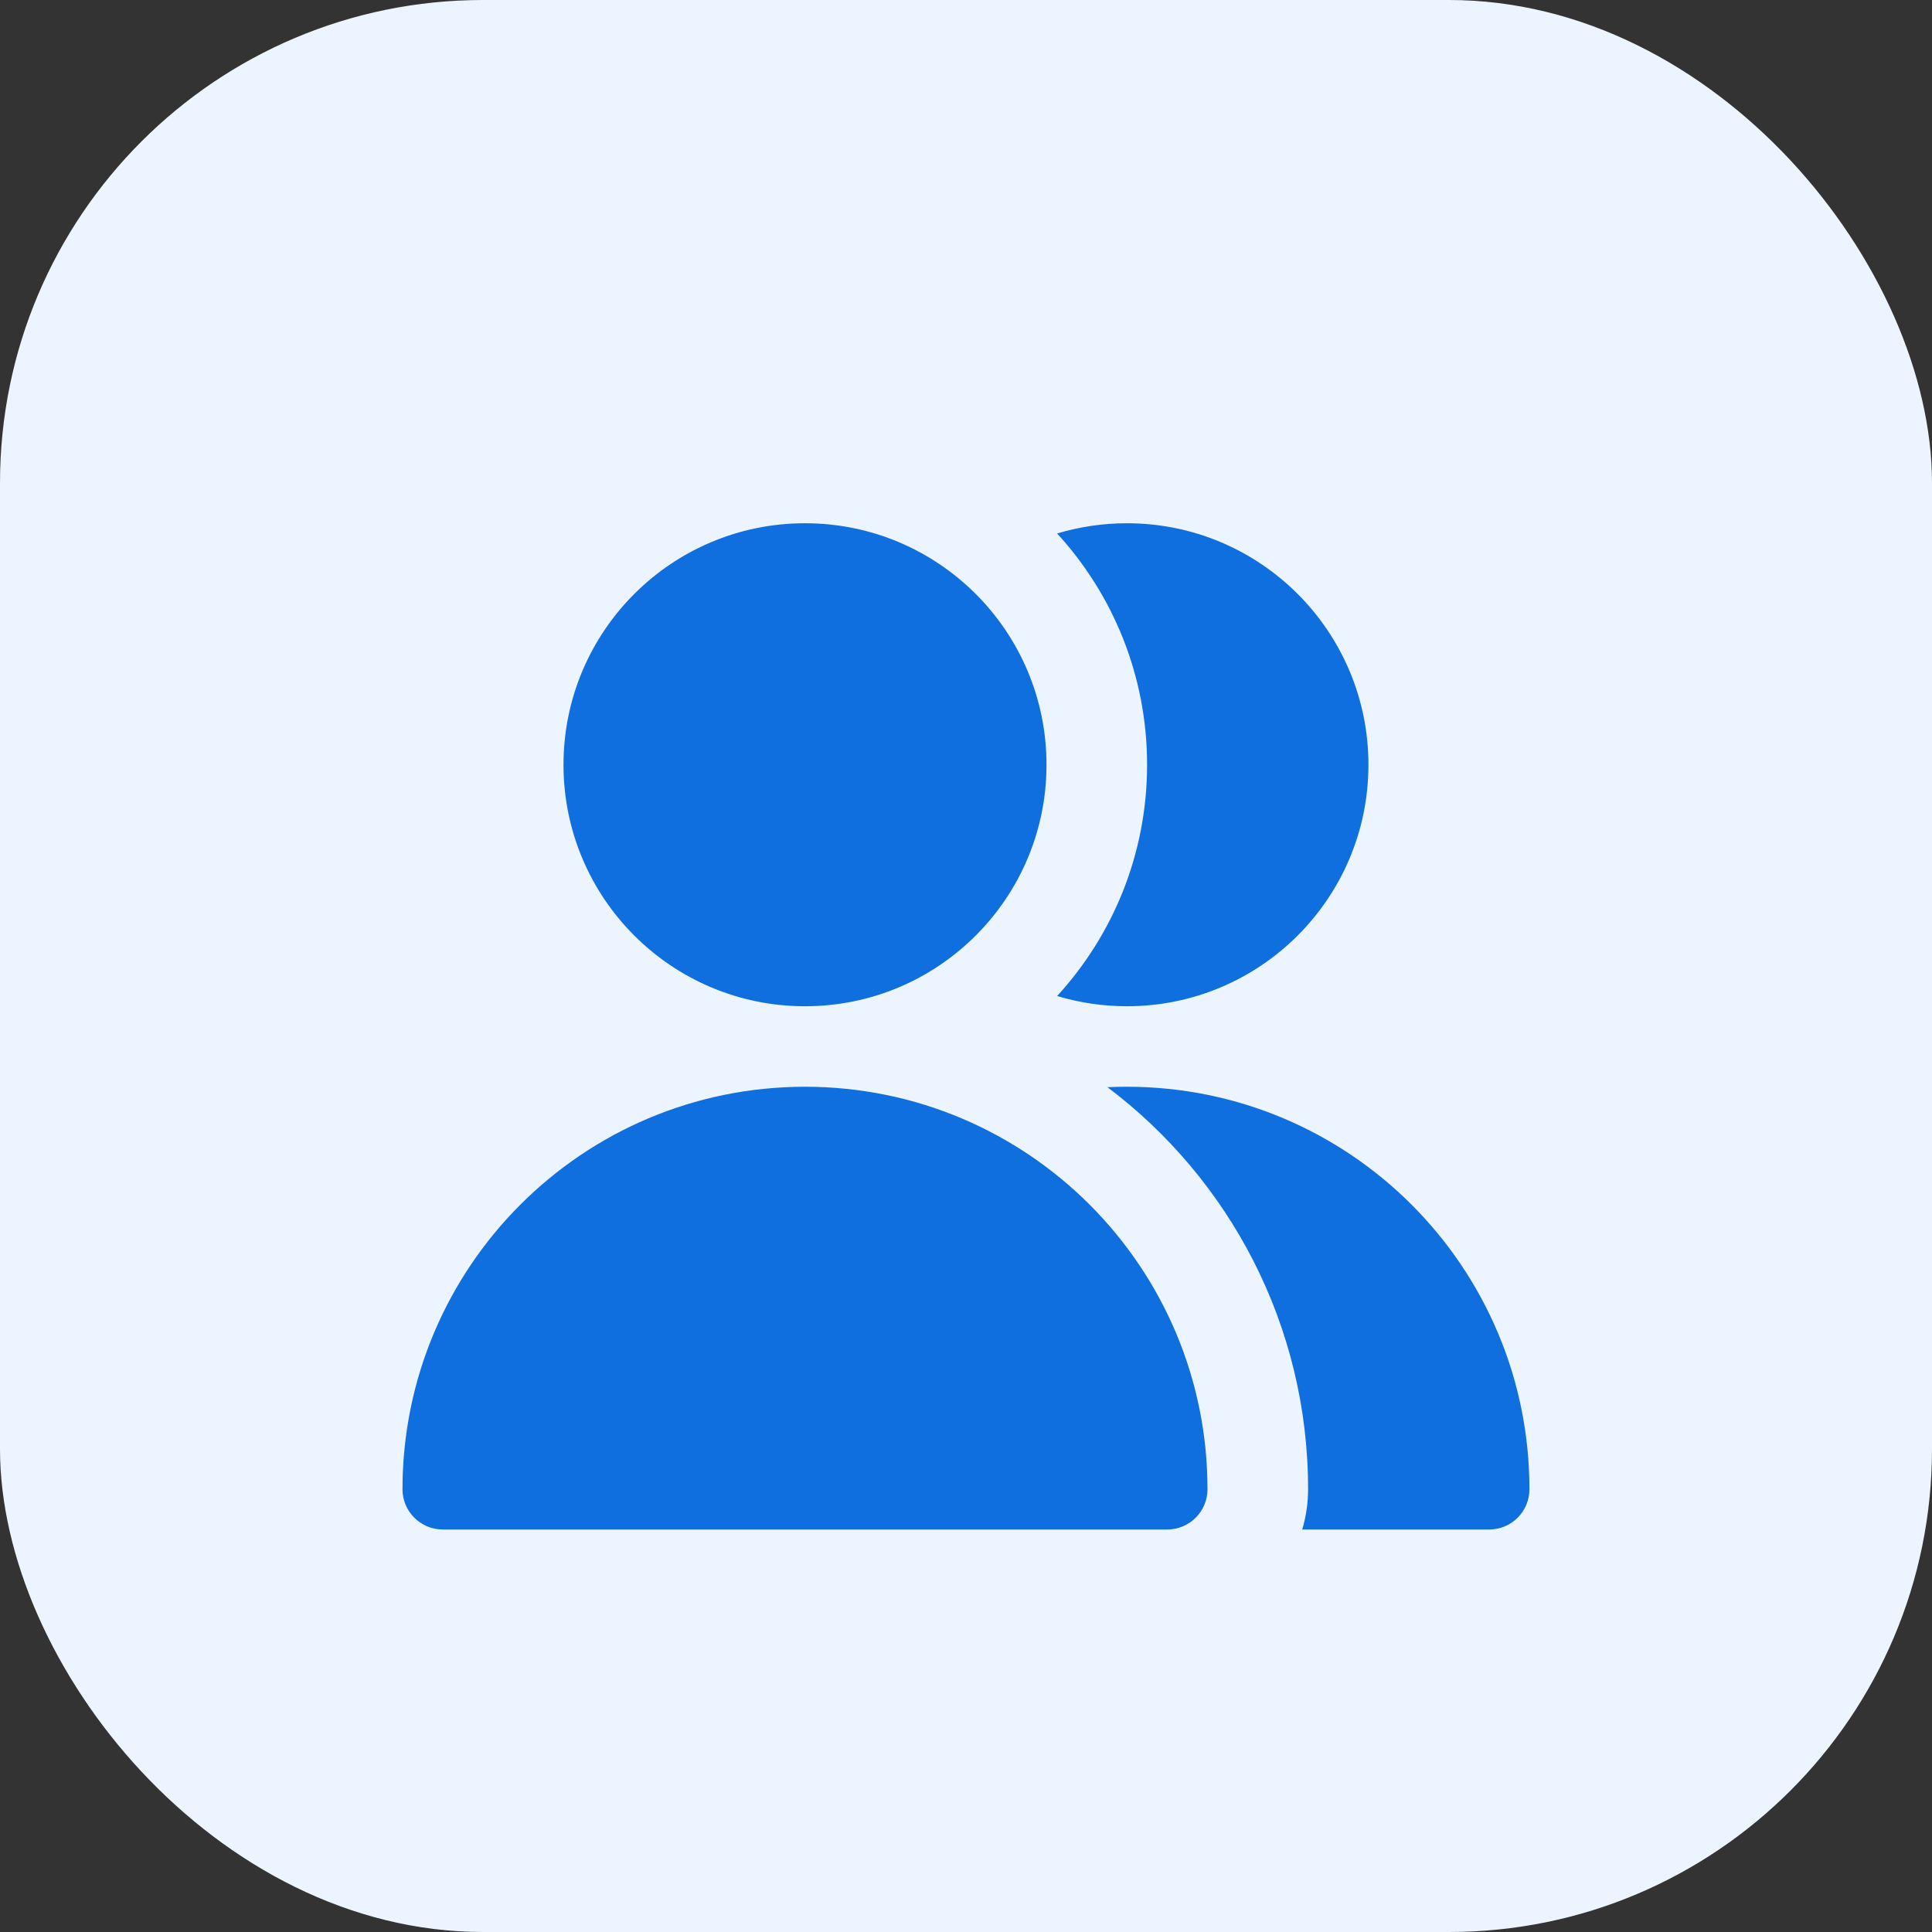 <?xml version="1.0" encoding="utf-8"?>
<svg xmlns="http://www.w3.org/2000/svg" width="30" height="30" viewBox="0 0 30 30" fill="none">
<rect x="0" y="0" width="30" height="30" fill="#333333" stroke="none"/>
<rect width="30" height="30" rx="7.5" fill="#EBF4FF"/>
<path fill-rule="evenodd" clip-rule="evenodd" d="M16.25 11.875C16.25 13.946 14.571 15.625 12.5 15.625C10.429 15.625 8.75 13.946 8.75 11.875C8.75 9.804 10.429 8.125 12.5 8.125C14.571 8.125 16.25 9.804 16.25 11.875ZM12.5 16.875C9.048 16.875 6.25 19.673 6.25 23.125C6.25 23.47 6.53 23.75 6.875 23.75H18.125C18.47 23.75 18.75 23.47 18.75 23.125C18.75 19.673 15.952 16.875 12.5 16.875ZM23.124 23.75H20.221C20.28 23.552 20.312 23.342 20.312 23.125C20.312 20.574 19.089 18.308 17.197 16.882C17.297 16.877 17.398 16.875 17.499 16.875C20.951 16.875 23.749 19.673 23.749 23.125C23.749 23.47 23.47 23.75 23.124 23.75ZM17.499 15.625C17.122 15.625 16.758 15.569 16.415 15.466C17.282 14.52 17.812 13.259 17.812 11.875C17.812 10.491 17.282 9.23 16.415 8.284C16.758 8.181 17.122 8.125 17.499 8.125C19.57 8.125 21.249 9.804 21.249 11.875C21.249 13.946 19.57 15.625 17.499 15.625Z" fill="#0F6FDE"/>
</svg>
